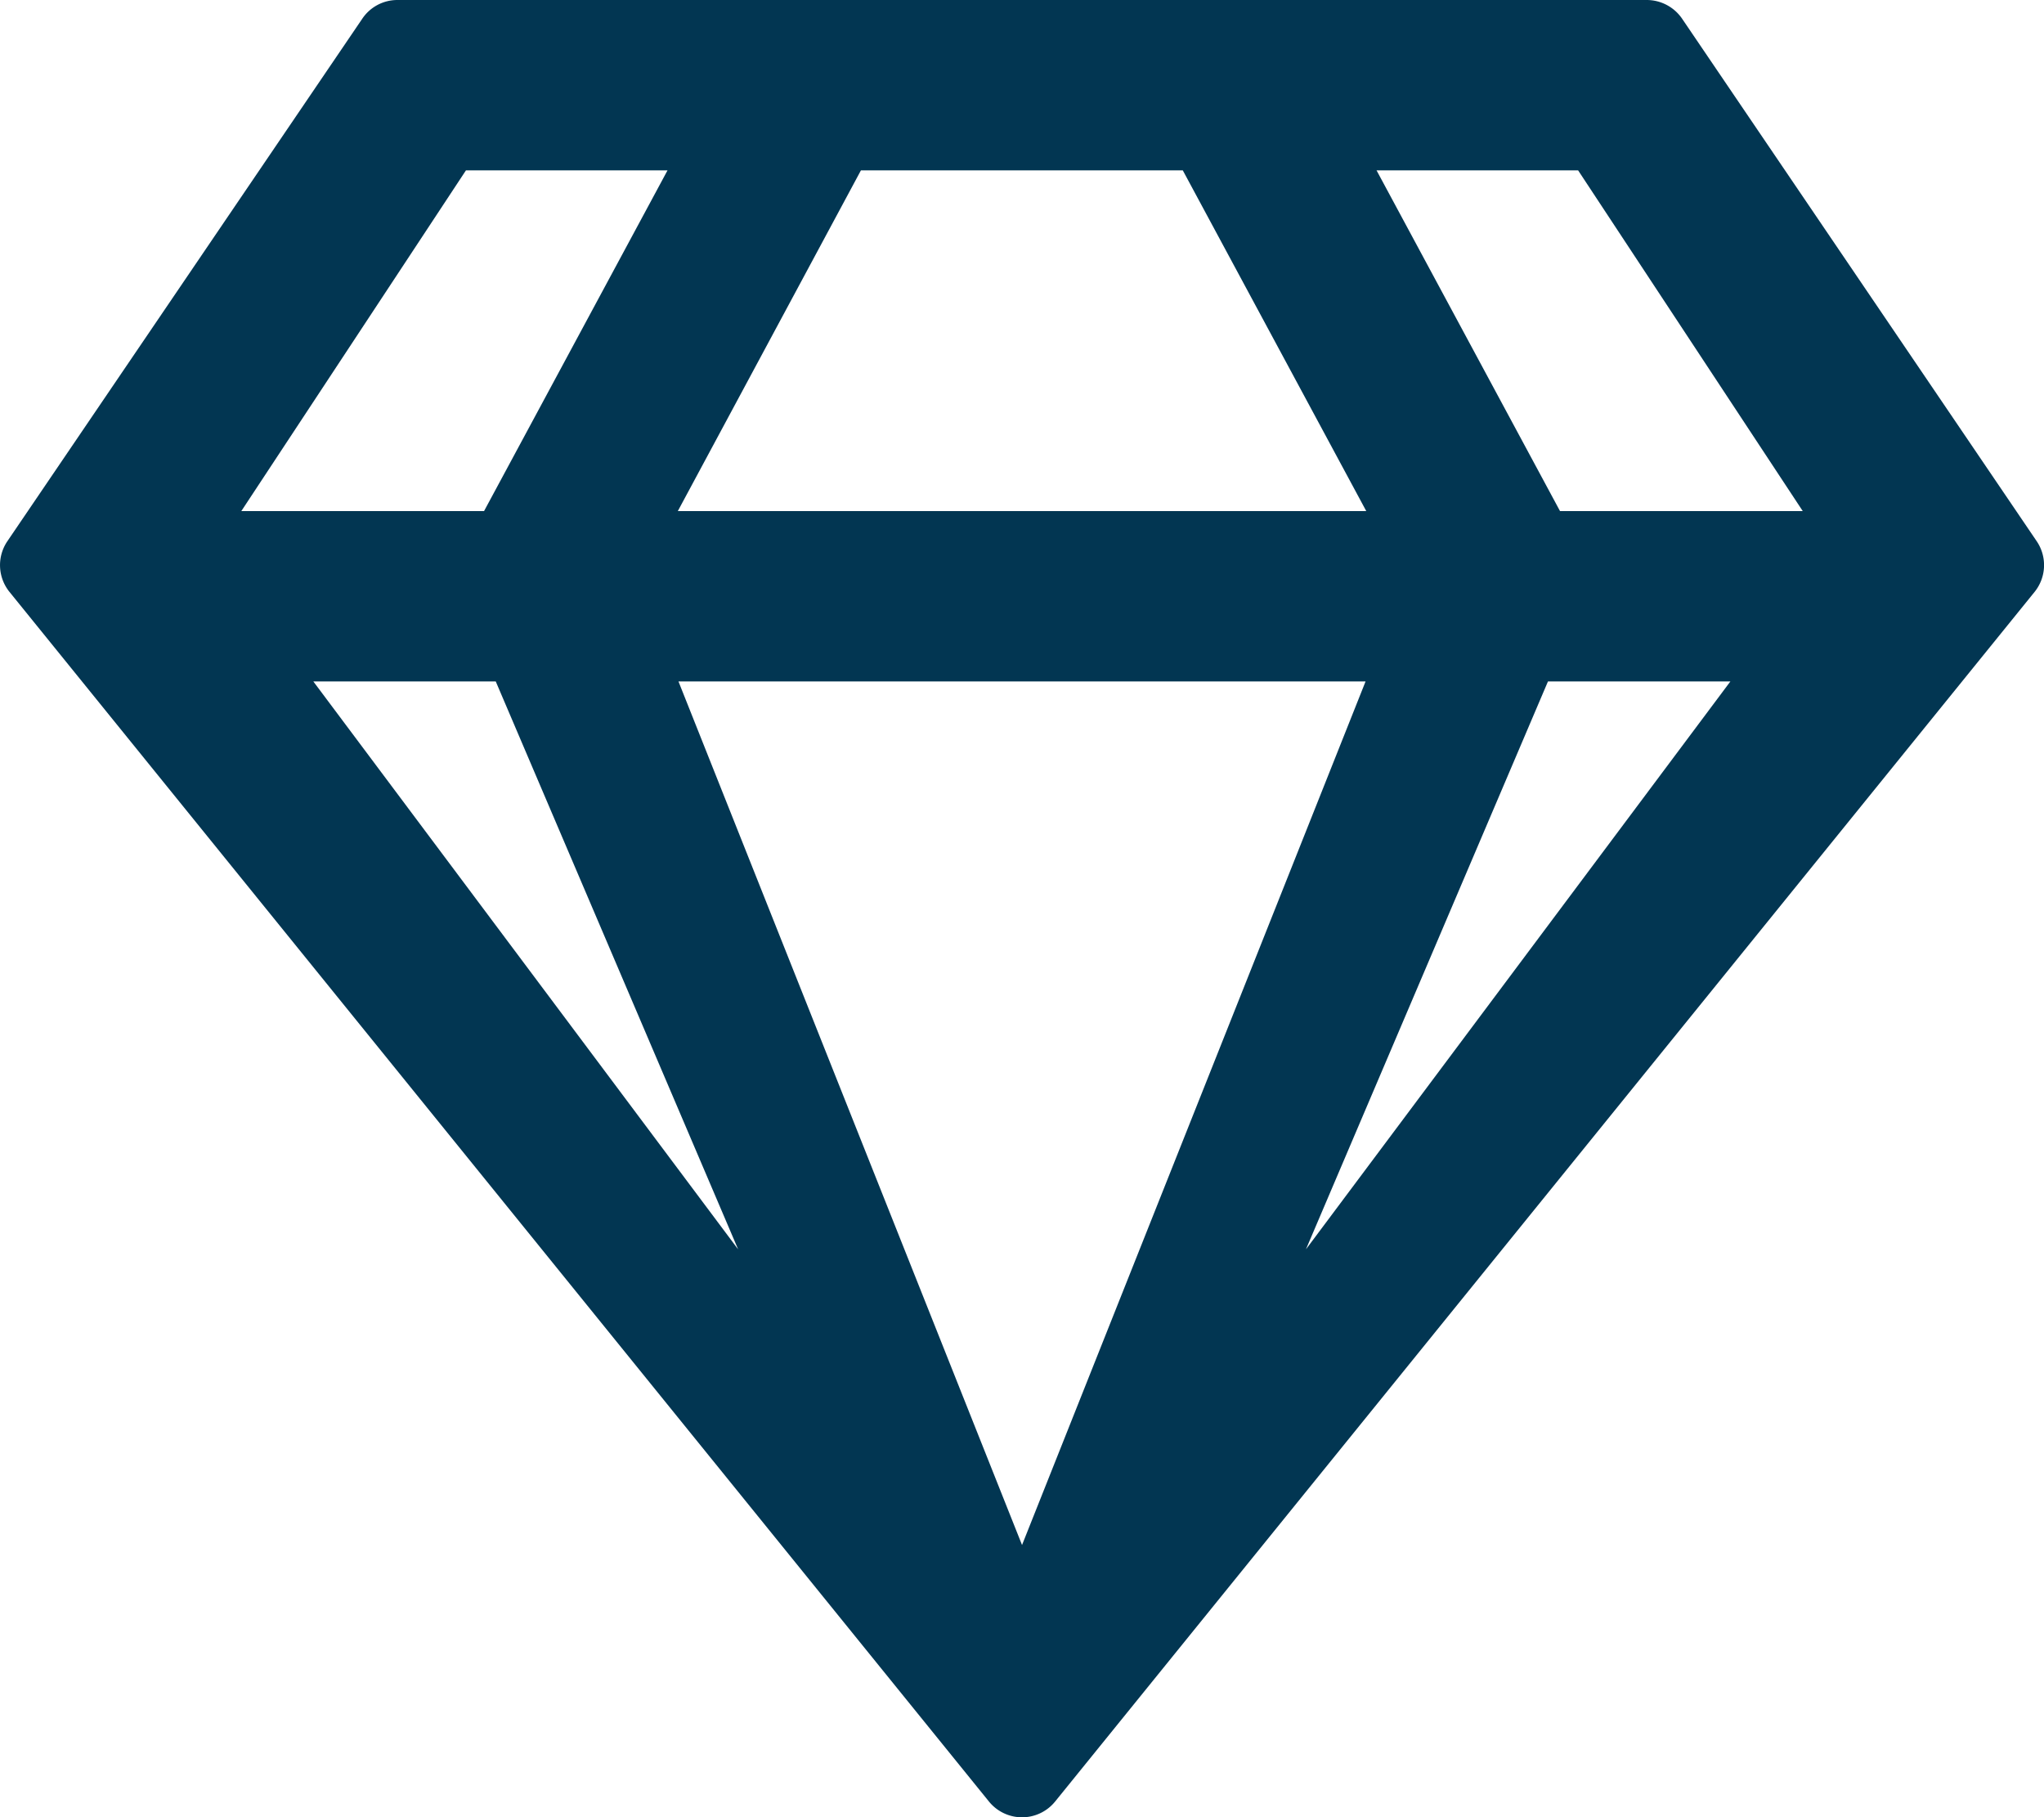 <svg xmlns="http://www.w3.org/2000/svg" viewBox="0 0 575.98 512.02"><defs><style>.cls-1{fill:#023652;}</style></defs><title>diamond</title><g id="Layer_2" data-name="Layer 2"><g id="Layer_1-2" data-name="Layer 1"><path class="cls-1" d="M464,0H112a11.91,11.91,0,0,0-10,5.4L2,152.6a12,12,0,0,0,.7,14.2l276,340.8a12,12,0,0,0,18.6,0l276-340.8a12,12,0,0,0,.7-14.2L474.09,5.4A12.09,12.09,0,0,0,464,0Zm-19.3,48L508,144h-68.4l-51.7-96Zm-202.1,0h90.7L385,144H191Zm-111.3,0h56.8l-51.7,96H68Zm-43,144h51.4L208,352Zm102.9,0h193.6L288,435.3,191.19,192ZM368,352l68.2-160h51.4Z"/></g></g></svg>
